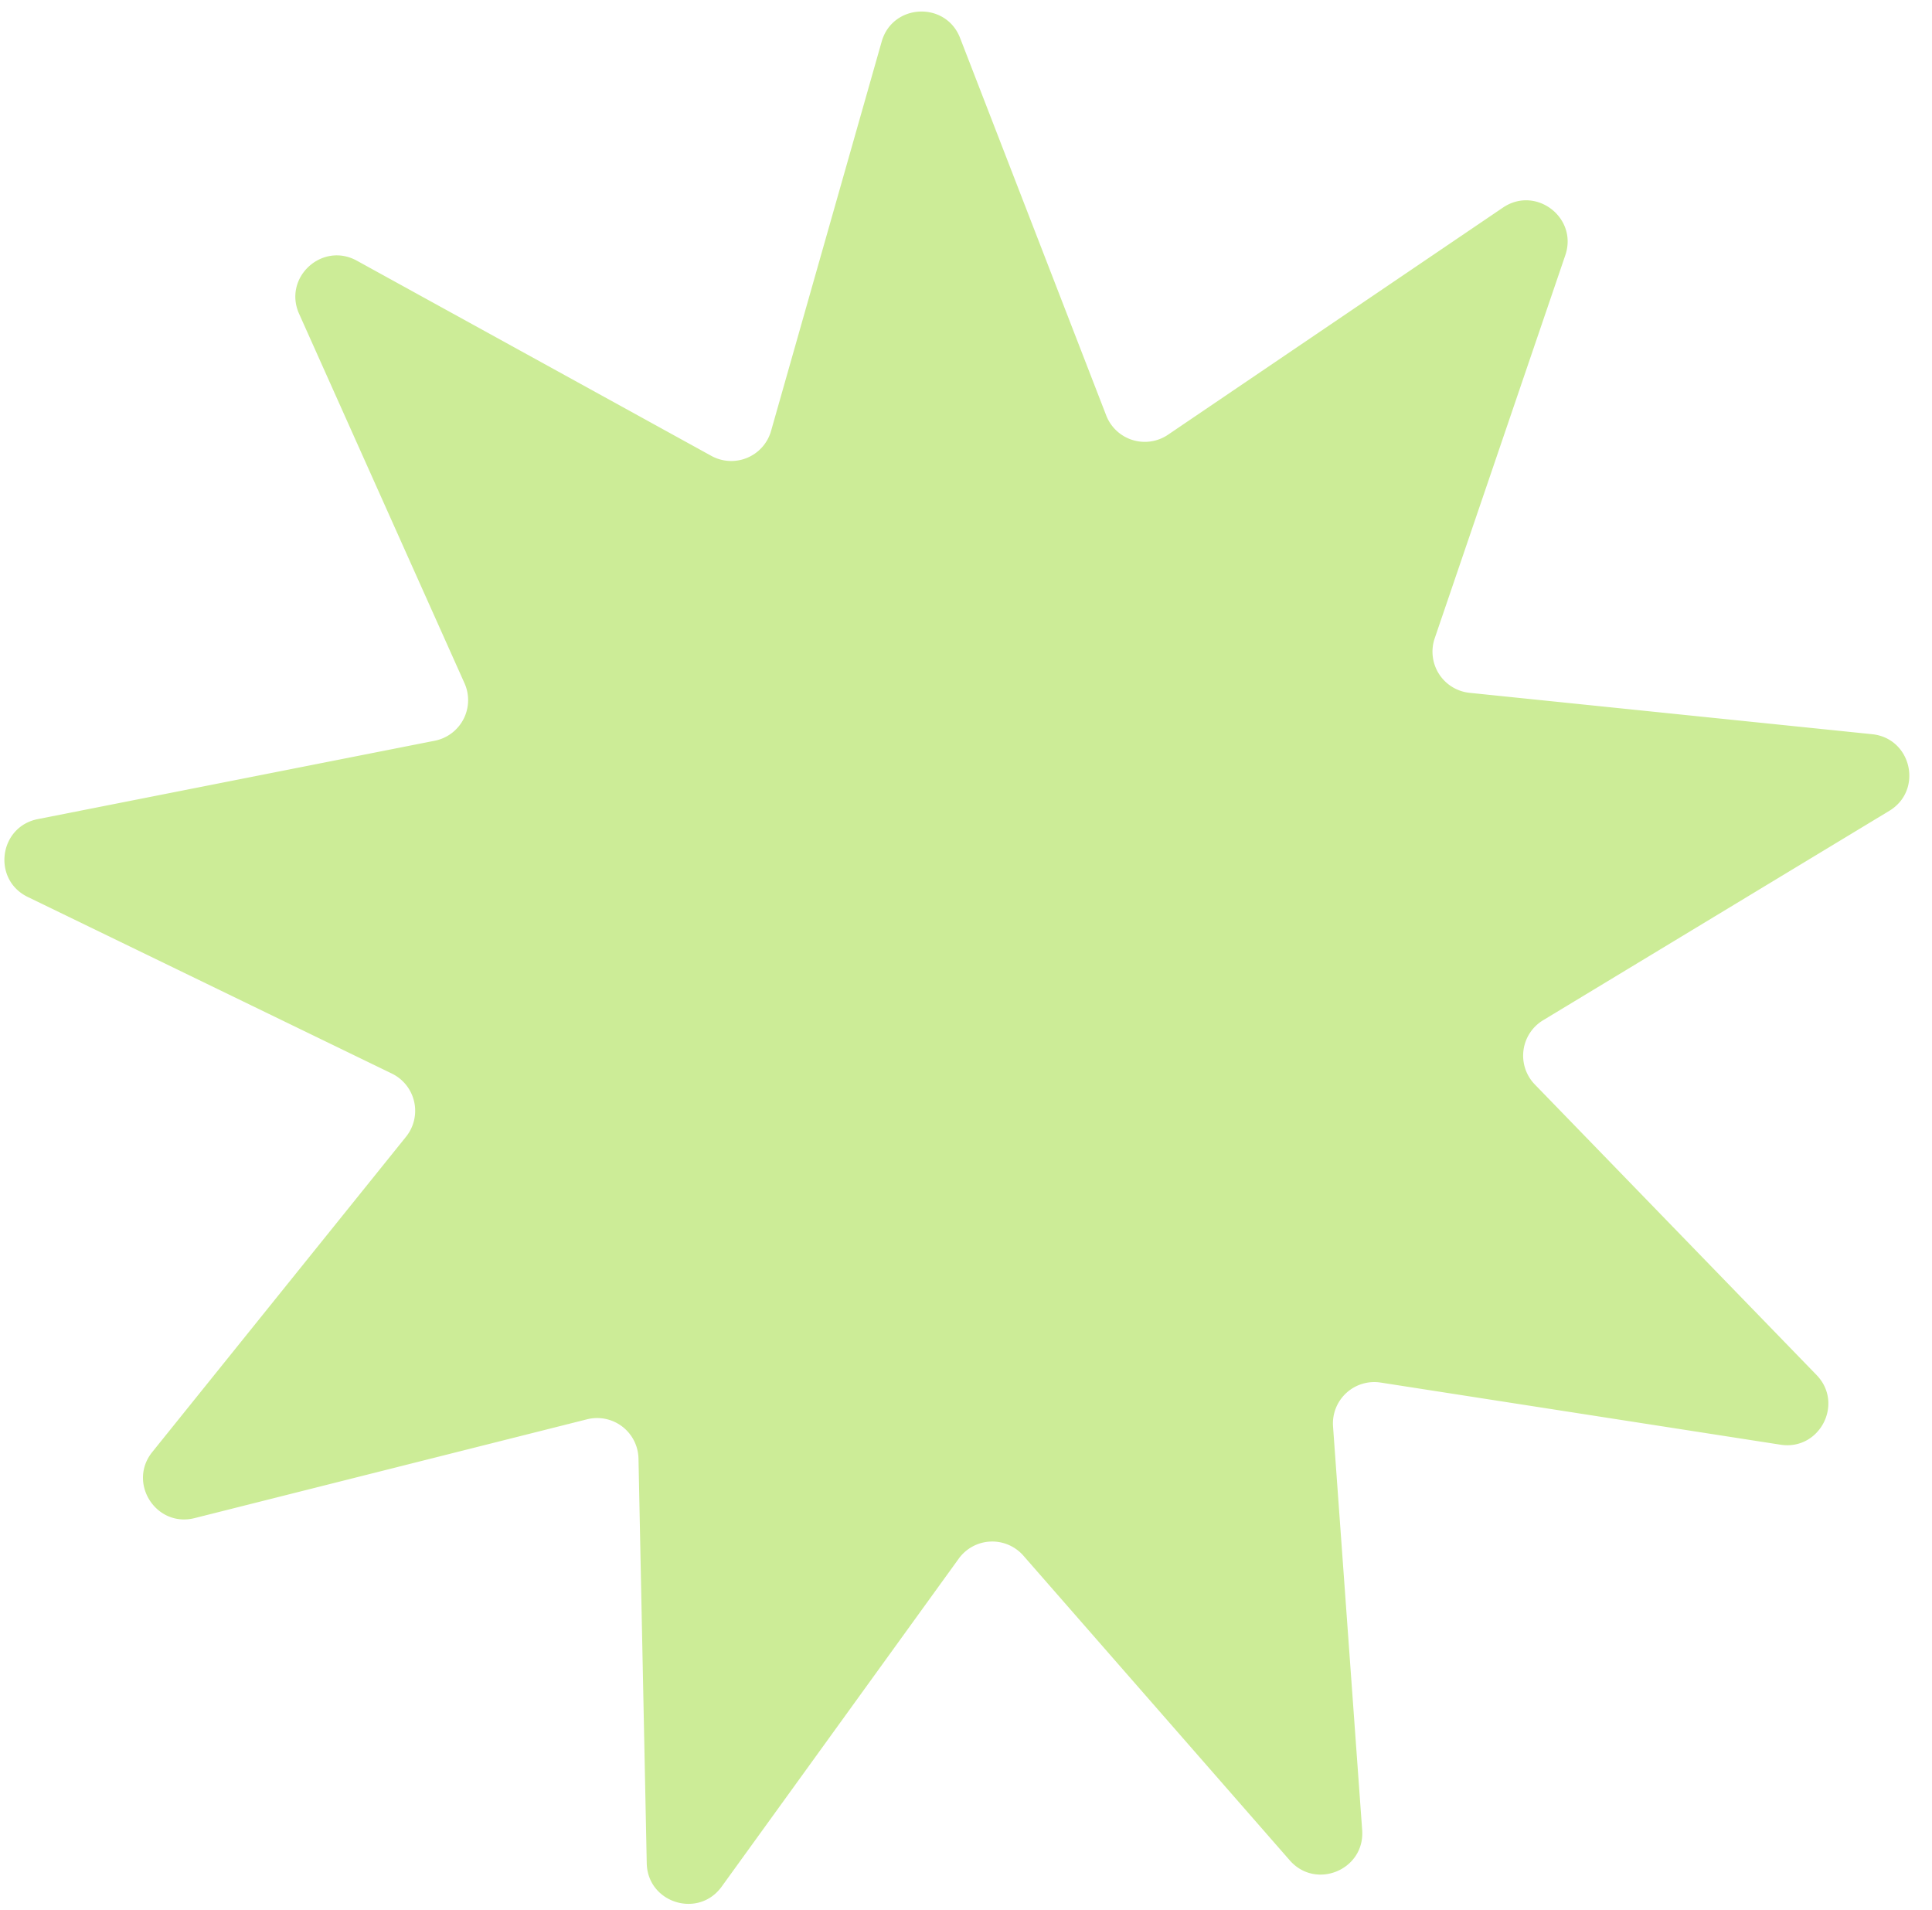 <svg width="85" height="84" fill="none" xmlns="http://www.w3.org/2000/svg"><path d="M38.79 1.83c.478-1.68 2.818-1.788 3.45-.16l6.428 16.602a1.82 1.82 0 0 0 2.719.85l14.736-9.99c1.446-.98 3.308.442 2.744 2.095l-5.746 16.85a1.82 1.82 0 0 0 1.537 2.398l17.709 1.82c1.737.18 2.25 2.465.756 3.37L67.89 44.877a1.82 1.82 0 0 0-.364 2.825L79.92 60.481c1.217 1.254.14 3.335-1.586 3.066l-17.591-2.733a1.82 1.82 0 0 0-2.095 1.93L59.93 80.5c.126 1.743-2.036 2.645-3.186 1.33L45.026 68.429a1.82 1.82 0 0 0-2.846.131L31.75 82.987c-1.024 1.415-3.26.717-3.296-1.03l-.363-17.799a1.82 1.82 0 0 0-2.264-1.728L8.563 66.776c-1.694.427-2.958-1.546-1.863-2.907l11.163-13.867a1.82 1.82 0 0 0-.624-2.78L1.221 39.454c-1.572-.762-1.272-3.085.441-3.424l17.466-3.448a1.82 1.82 0 0 0 1.308-2.53L13.16 13.805c-.715-1.594 1.008-3.181 2.539-2.339l15.595 8.585a1.82 1.82 0 0 0 2.63-1.097L38.79 1.83z" fill="#CCEC97"/></svg>
